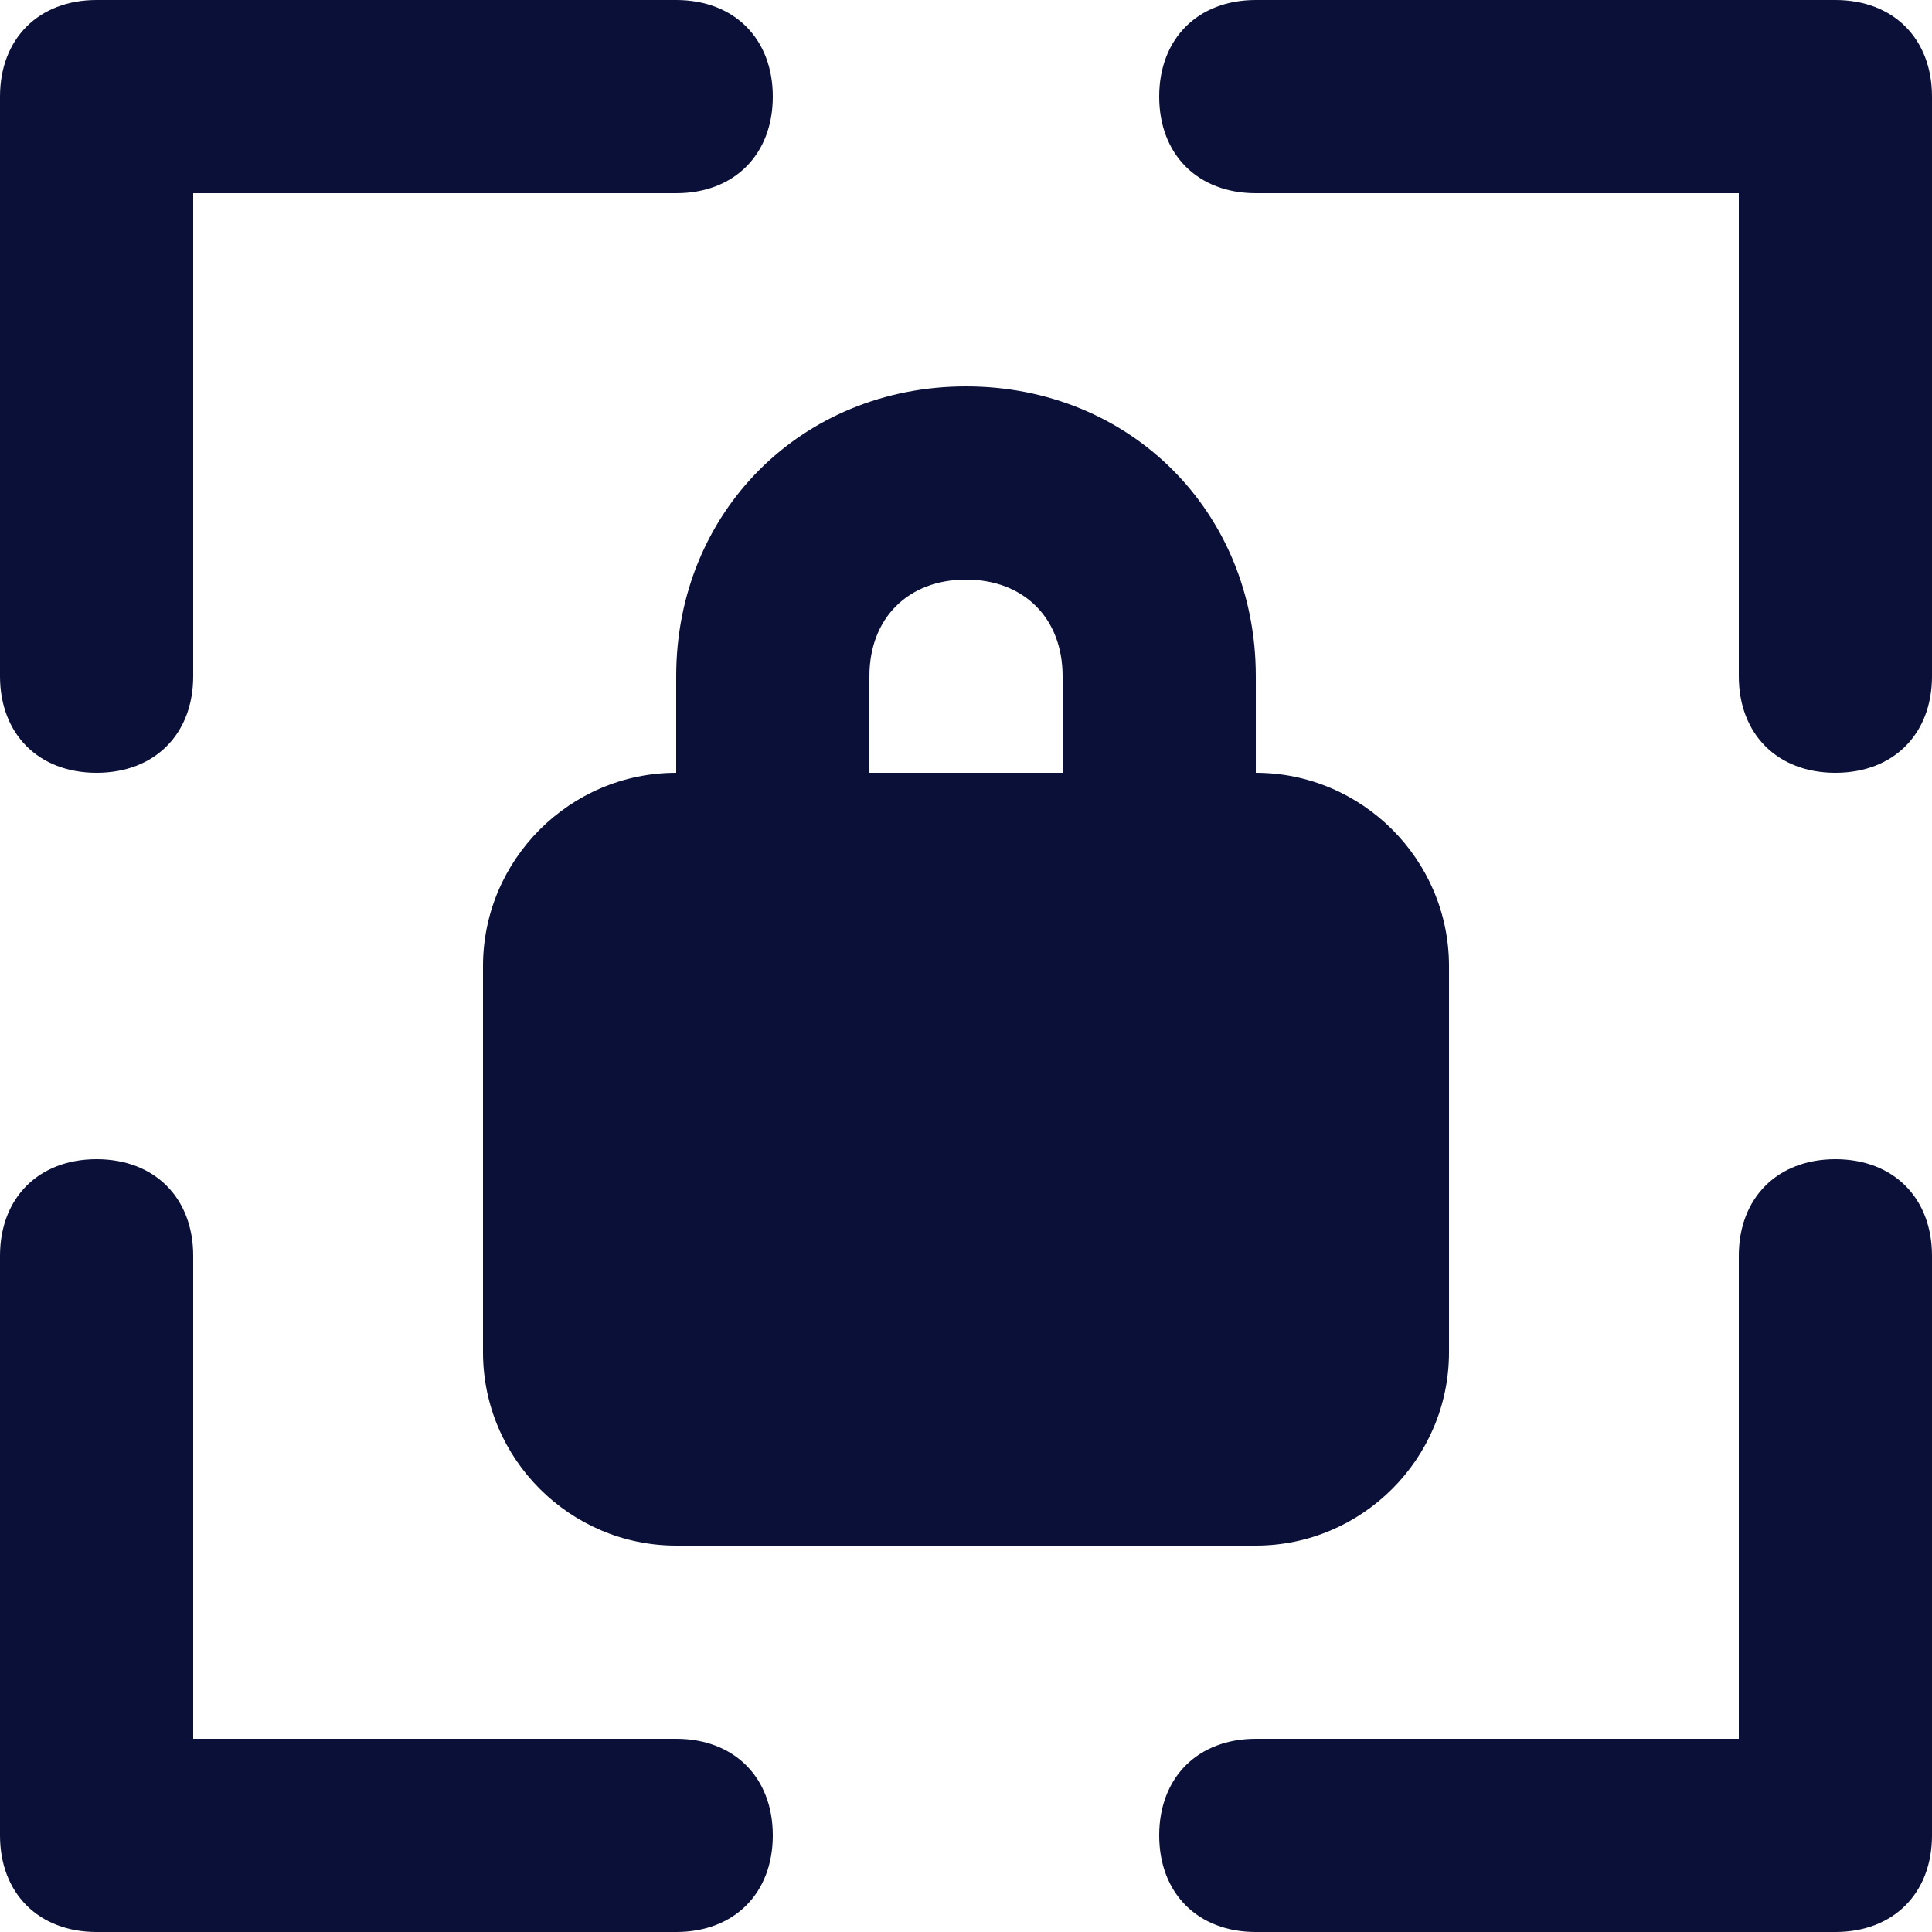 <svg width="16" height="16" viewBox="0 0 16 16" fill="none" xmlns="http://www.w3.org/2000/svg">
<path d="M15.2 0H10.4C9.92 0 9.6 0.32 9.6 0.8C9.6 1.28 9.92 1.6 10.4 1.6H14.4V5.6C14.4 6.08 14.72 6.4 15.2 6.4C15.68 6.4 16 6.08 16 5.6V0.8C16 0.32 15.68 0 15.2 0ZM0.8 6.4C1.28 6.4 1.6 6.08 1.6 5.6V1.6H5.6C6.08 1.6 6.4 1.28 6.4 0.8C6.4 0.32 6.08 0 5.6 0H0.8C0.32 0 0 0.32 0 0.8V5.6C0 6.08 0.32 6.4 0.8 6.4ZM5.6 14.4H1.6V10.4C1.6 9.92 1.28 9.6 0.8 9.6C0.32 9.6 0 9.92 0 10.4V15.2C0 15.68 0.32 16 0.8 16H5.6C6.08 16 6.4 15.68 6.4 15.2C6.4 14.72 6.08 14.4 5.6 14.4ZM15.2 9.6C14.72 9.6 14.4 9.92 14.4 10.4V14.4H10.4C9.92 14.4 9.6 14.72 9.6 15.2C9.6 15.68 9.92 16 10.4 16H15.2C15.68 16 16 15.68 16 15.2V10.4C16 9.92 15.68 9.6 15.2 9.6ZM8 3.2C6.64 3.2 5.6 4.24 5.6 5.6V6.4C4.72 6.4 4 7.12 4 8V11.2C4 12.08 4.72 12.8 5.6 12.8H10.4C11.28 12.8 12 12.08 12 11.2V8C12 7.12 11.28 6.4 10.4 6.4V5.6C10.4 4.24 9.36 3.2 8 3.2ZM8.8 6.4H7.2V5.6C7.2 5.12 7.52 4.8 8 4.8C8.48 4.8 8.8 5.12 8.8 5.6V6.4Z" fill="#0A1037"/>
</svg>
